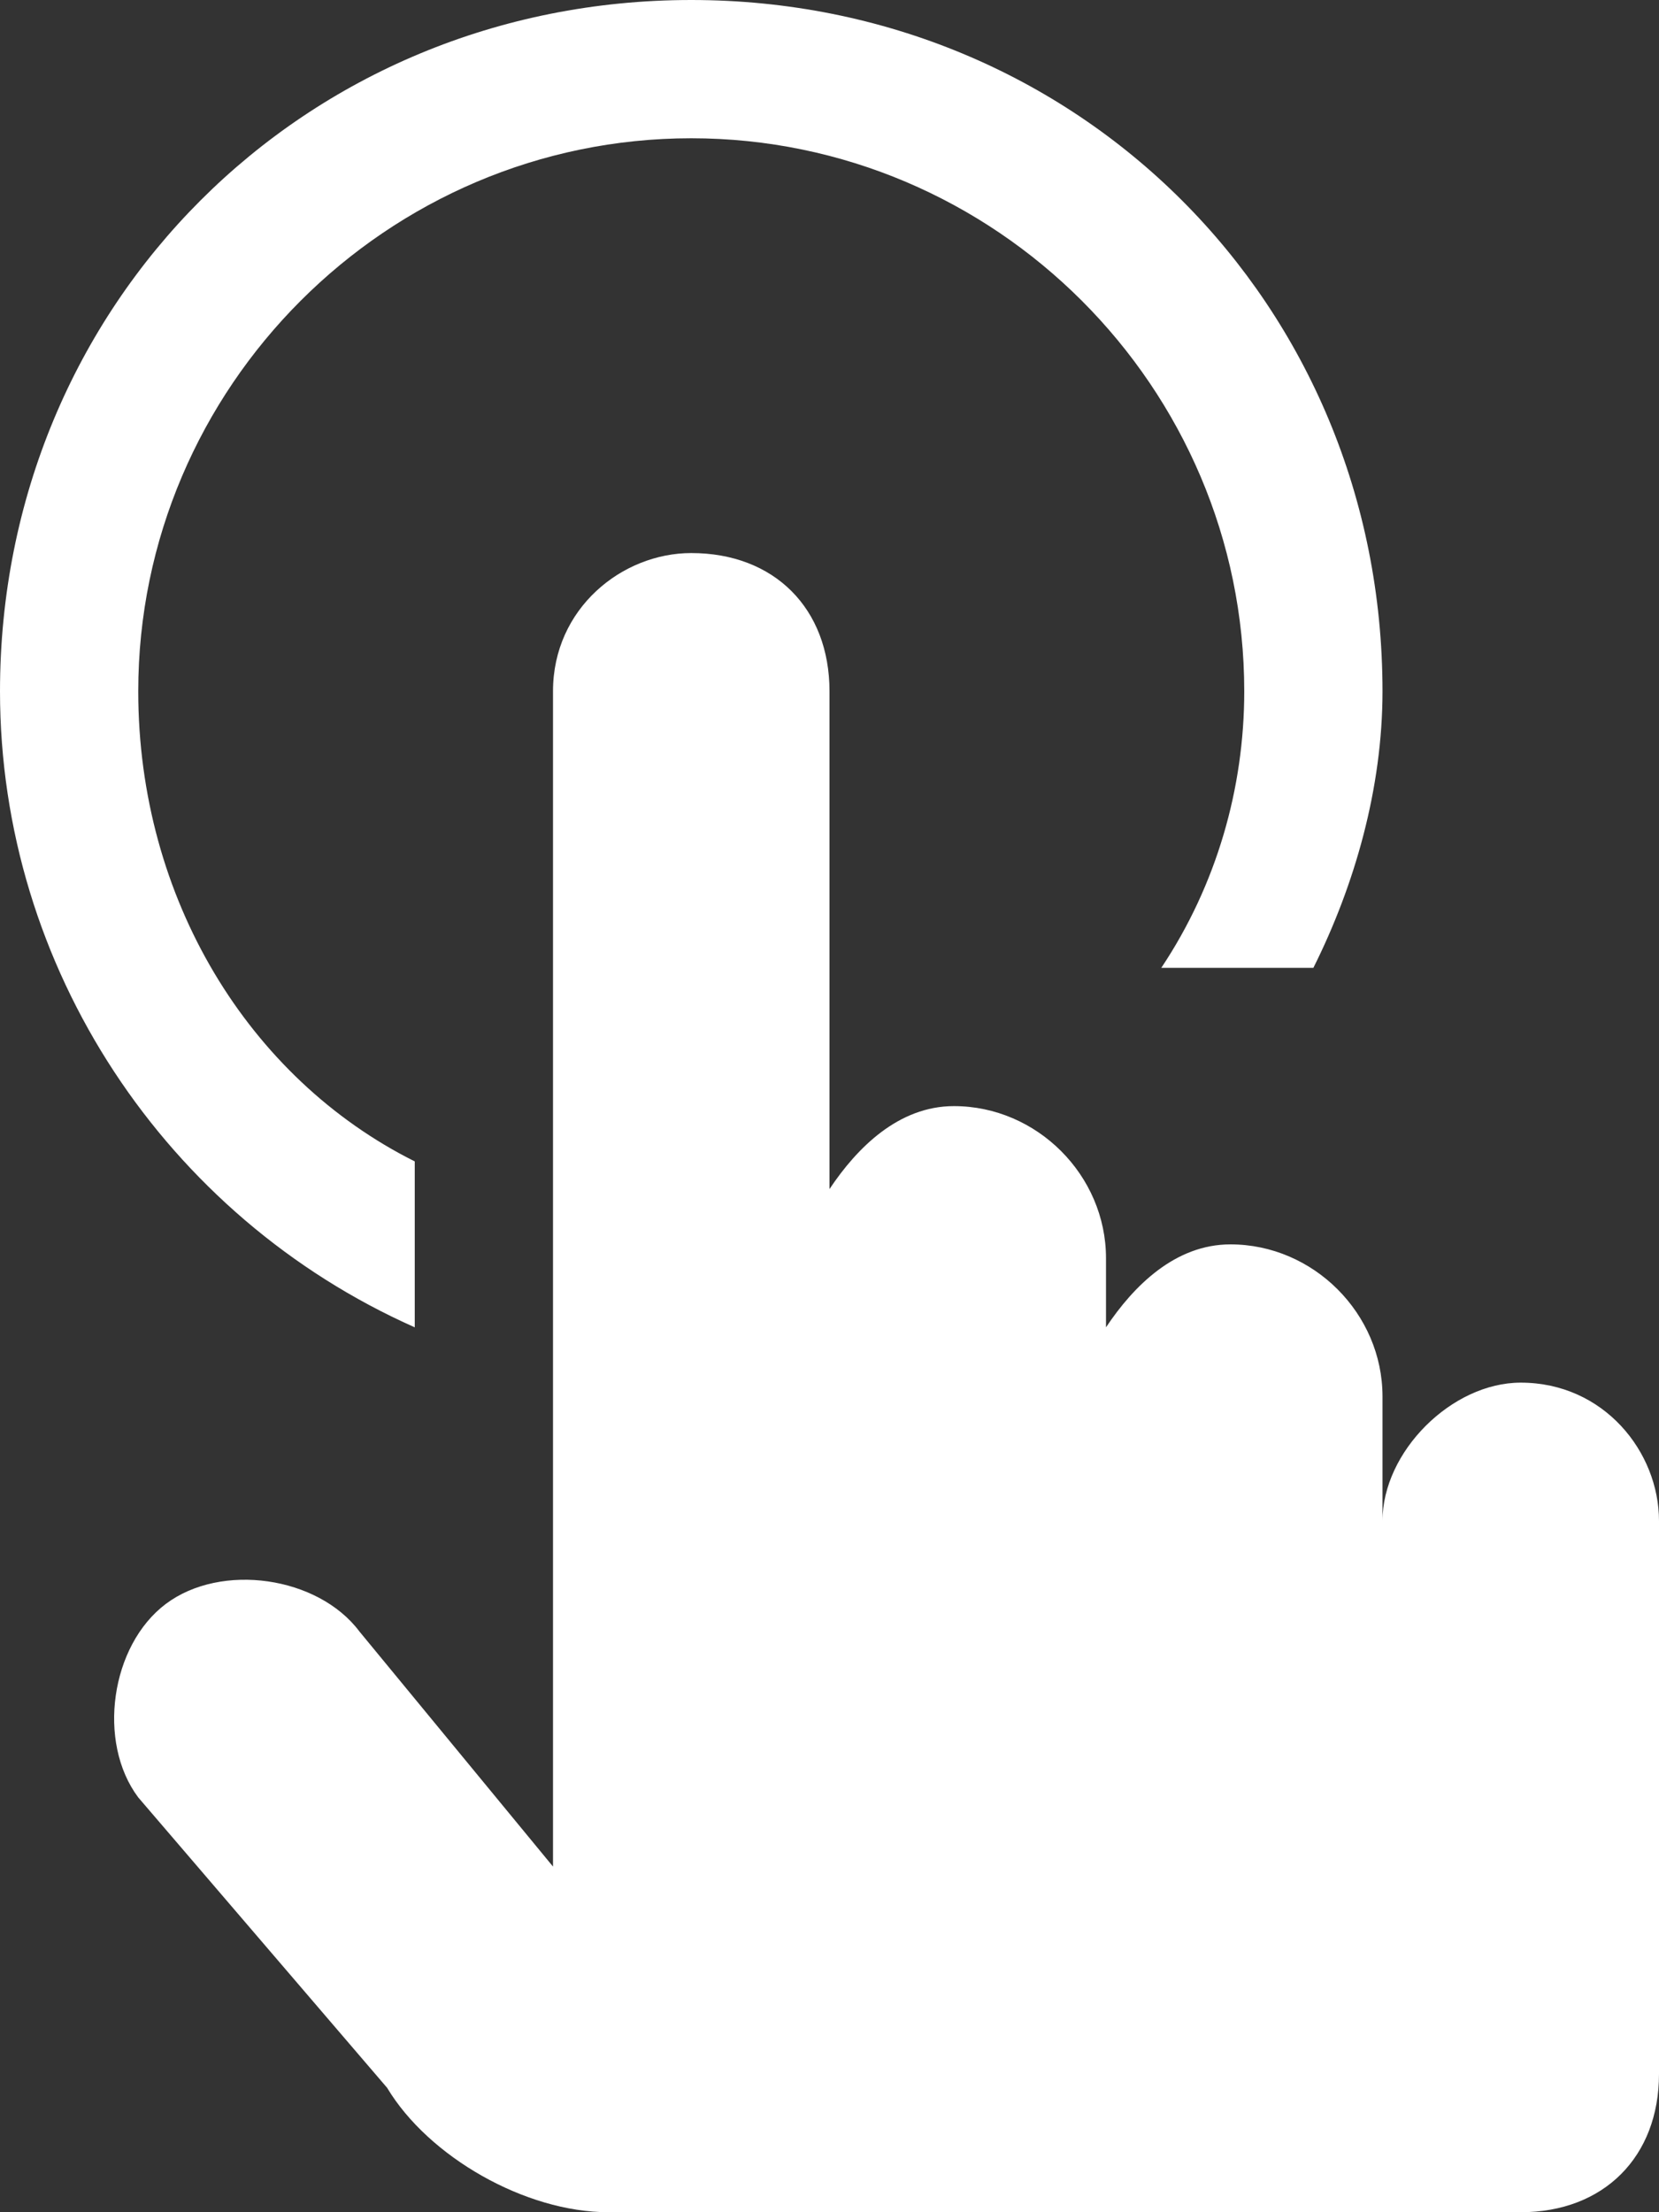 <svg version="1" xmlns="http://www.w3.org/2000/svg" xmlns:xlink="http://www.w3.org/1999/xlink" viewBox="0 0 12 16"><rect x="0" y="0" width="12" height="16" fill="#333333" stroke="none"/><defs><path id="a" d="M0 0h12v16H0z"/></defs><clipPath id="b"><use xlink:href="#a" overflow="visible"/></clipPath><path clip-path="url(#b)" fill="#FFF" d="M3 9.6V8.4C1.8 7.8 1 6.5 1 5c0-2.2 1.8-4 4-4s4 1.8 4 4c0 .7-.2 1.4-.6 2h1.1c.3-.6.5-1.3.5-2 0-2.8-2.2-5-5-5S0 2.2 0 5c0 2 1.2 3.8 3 4.6"/><path clip-path="url(#b)" fill="#FFF" d="M11 10c-.5 0-1 .5-1 1v-.9C10 9.5 9.5 9 8.9 9c-.4 0-.7.3-.9.6v-.5C8 8.5 7.5 8 6.9 8c-.4 0-.7.3-.9.6V5c0-.6-.4-1-1-1-.5 0-1 .4-1 1v8.5l-1.4-1.7c-.3-.4-1-.5-1.4-.2-.4.3-.5 1-.2 1.4l1.8 2.1c.3.5 1 .9 1.6.9H11c.6 0 1-.4 1-1v-4c0-.5-.4-1-1-1"/></svg>